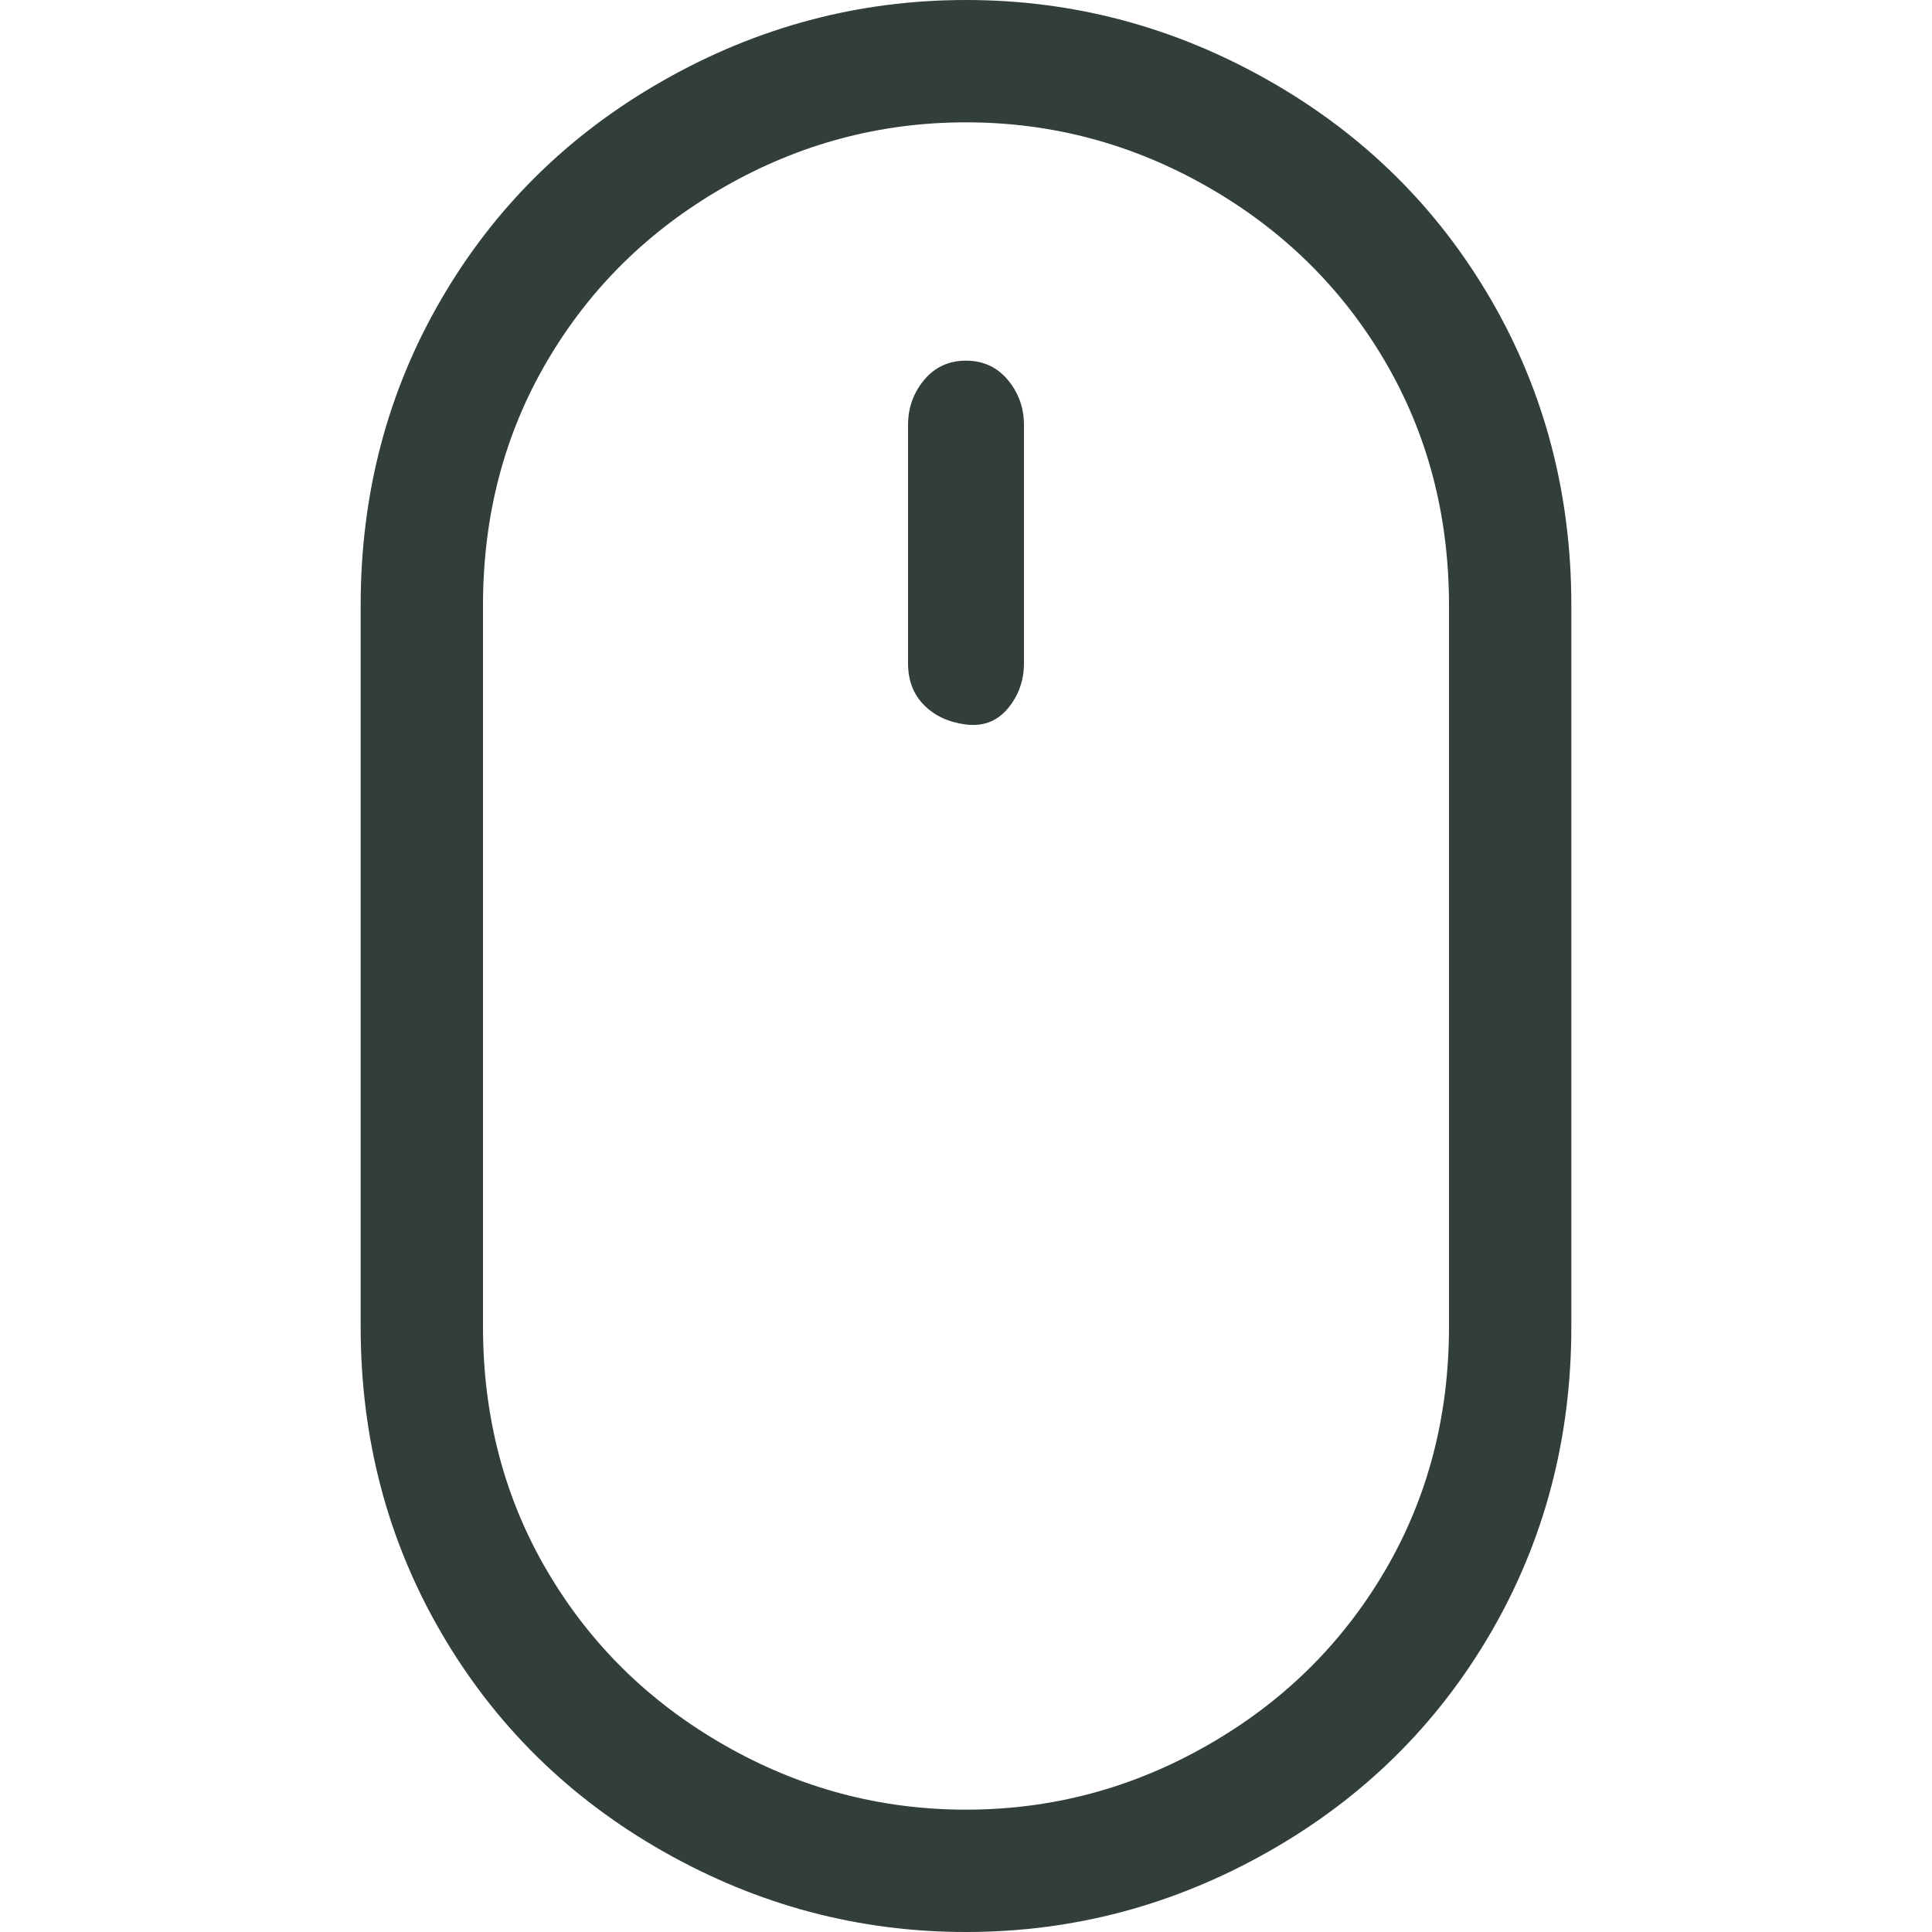 <svg width="28" height="28" viewBox="0 0 28 28" fill="none" xmlns="http://www.w3.org/2000/svg">
<g id="Icon" clip-path="url(#clip0_2102_64638)">
<path id="Vector" d="M14 5.227C14.249 5.227 14.451 5.32 14.607 5.507C14.762 5.693 14.84 5.911 14.84 6.16V9.613C14.84 9.862 14.762 10.08 14.607 10.267C14.451 10.453 14.249 10.531 14 10.5C13.751 10.469 13.549 10.376 13.393 10.22C13.238 10.064 13.16 9.862 13.16 9.613V6.16C13.16 5.911 13.238 5.693 13.393 5.507C13.549 5.32 13.751 5.227 14 5.227ZM21 19.227C21 20.533 20.689 21.716 20.067 22.773C19.444 23.831 18.589 24.671 17.5 25.293C16.411 25.916 15.244 26.227 14 26.227C12.755 26.227 11.589 25.916 10.5 25.293C9.411 24.671 8.555 23.831 7.933 22.773C7.311 21.716 7 20.533 7 19.227V8.773C7 7.467 7.311 6.284 7.933 5.227C8.555 4.169 9.411 3.329 10.5 2.707C11.589 2.084 12.755 1.773 14 1.773C15.244 1.773 16.411 2.084 17.5 2.707C18.589 3.329 19.444 4.169 20.067 5.227C20.689 6.284 21 7.467 21 8.773V19.227ZM14 0C12.444 0 10.982 0.389 9.613 1.167C8.244 1.944 7.171 3.002 6.393 4.34C5.615 5.678 5.227 7.156 5.227 8.773V19.227C5.227 20.844 5.615 22.322 6.393 23.66C7.171 24.998 8.244 26.056 9.613 26.833C10.982 27.611 12.444 28 14 28C15.556 28 17.018 27.611 18.387 26.833C19.756 26.056 20.829 24.998 21.607 23.66C22.384 22.322 22.773 20.844 22.773 19.227V8.773C22.773 7.156 22.384 5.678 21.607 4.34C20.829 3.002 19.756 1.944 18.387 1.167C17.018 0.389 15.556 0 14 0Z" fill="#313E3B"/>
</g>
<defs>
<clipPath id="clip0_2102_64638">
<rect width="28" height="28" fill="white" transform="matrix(1 0 0 -1 0 28)"/>
</clipPath>
</defs>
</svg>
